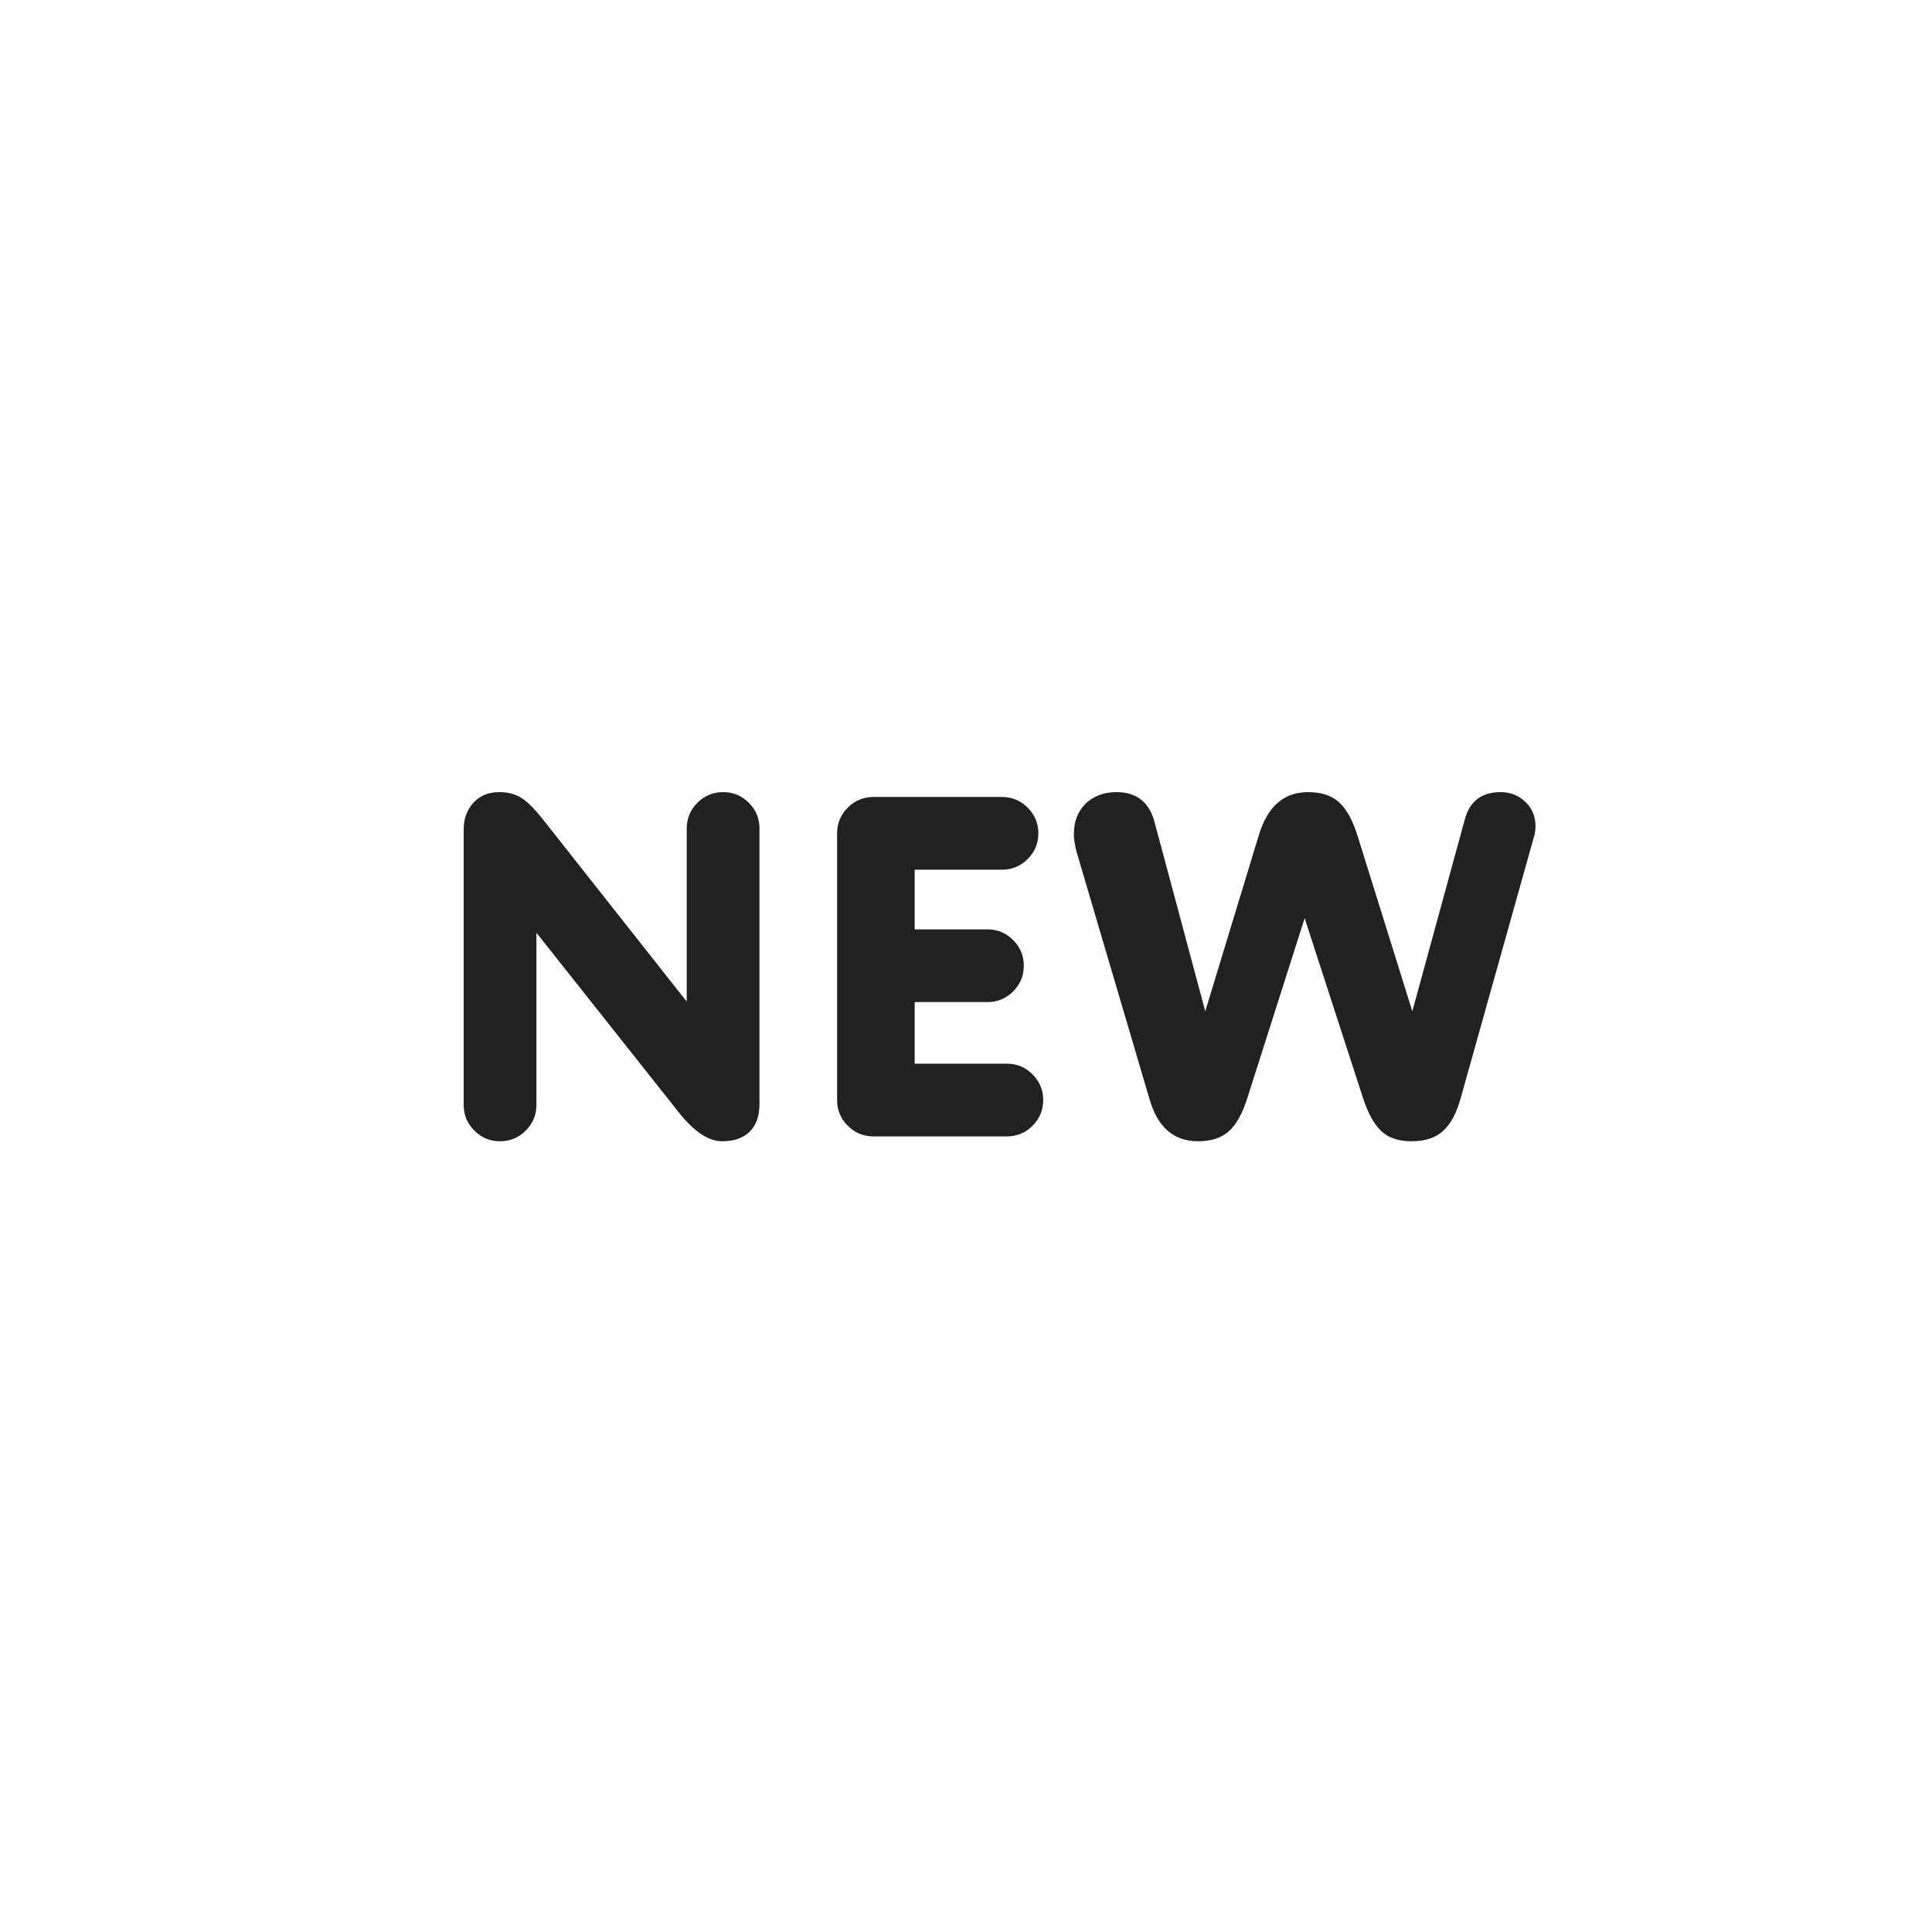 <?xml version="1.0" encoding="UTF-8"?> <svg xmlns="http://www.w3.org/2000/svg" width="100" height="100" viewBox="0 0 100 100" fill="none"><path d="M70.567 56.888L67.529 47.526L64.568 56.813C64.317 57.616 63.999 58.194 63.614 58.545C63.229 58.896 62.694 59.072 62.008 59.072C60.752 59.072 59.916 58.344 59.498 56.888L55.707 44.037C55.624 43.669 55.582 43.385 55.582 43.184C55.582 42.531 55.783 42.004 56.184 41.602C56.603 41.201 57.138 41 57.791 41C58.845 41 59.506 41.535 59.774 42.606L62.384 52.345L65.17 43.184C65.622 41.728 66.467 41 67.705 41C68.391 41 68.927 41.176 69.312 41.527C69.697 41.879 70.014 42.456 70.265 43.259L73.102 52.345L75.813 42.431C76.064 41.477 76.683 41 77.67 41C78.172 41 78.599 41.167 78.95 41.502C79.302 41.837 79.477 42.255 79.477 42.757C79.477 42.991 79.444 43.2 79.377 43.385L75.612 56.813C75.394 57.616 75.085 58.194 74.683 58.545C74.298 58.896 73.754 59.072 73.052 59.072C72.382 59.072 71.864 58.896 71.495 58.545C71.127 58.194 70.818 57.641 70.567 56.888Z" fill="#212121"></path><path d="M47.344 51.868V55.056H52.113C52.632 55.056 53.075 55.24 53.444 55.608C53.812 55.976 53.996 56.42 53.996 56.939C53.996 57.457 53.812 57.901 53.444 58.269C53.075 58.637 52.632 58.821 52.113 58.821H45.211C44.692 58.821 44.248 58.637 43.88 58.269C43.512 57.901 43.328 57.457 43.328 56.939V43.133C43.328 42.615 43.512 42.171 43.88 41.803C44.248 41.435 44.692 41.251 45.211 41.251H51.862C52.381 41.251 52.824 41.435 53.193 41.803C53.561 42.171 53.745 42.615 53.745 43.133C53.745 43.652 53.561 44.096 53.193 44.464C52.824 44.832 52.381 45.016 51.862 45.016H47.344V48.103H51.109C51.628 48.103 52.071 48.287 52.44 48.656C52.808 49.024 52.992 49.467 52.992 49.986C52.992 50.505 52.808 50.948 52.44 51.316C52.071 51.684 51.628 51.868 51.109 51.868H47.344Z" fill="#212121"></path><path d="M28.116 42.431L35.546 51.843V42.883C35.546 42.364 35.73 41.92 36.098 41.552C36.466 41.184 36.91 41 37.429 41C37.947 41 38.391 41.184 38.759 41.552C39.127 41.92 39.311 42.364 39.311 42.883V57.139C39.311 57.775 39.135 58.261 38.784 58.595C38.449 58.913 37.981 59.072 37.378 59.072C36.676 59.072 35.931 58.578 35.145 57.591L27.765 48.279V57.19C27.765 57.708 27.581 58.152 27.213 58.52C26.845 58.888 26.401 59.072 25.883 59.072C25.364 59.072 24.92 58.888 24.552 58.52C24.184 58.152 24 57.708 24 57.19V42.933C24 42.38 24.167 41.92 24.502 41.552C24.837 41.184 25.288 41 25.857 41C26.293 41 26.669 41.1 26.987 41.301C27.305 41.502 27.681 41.879 28.116 42.431Z" fill="#212121"></path></svg> 